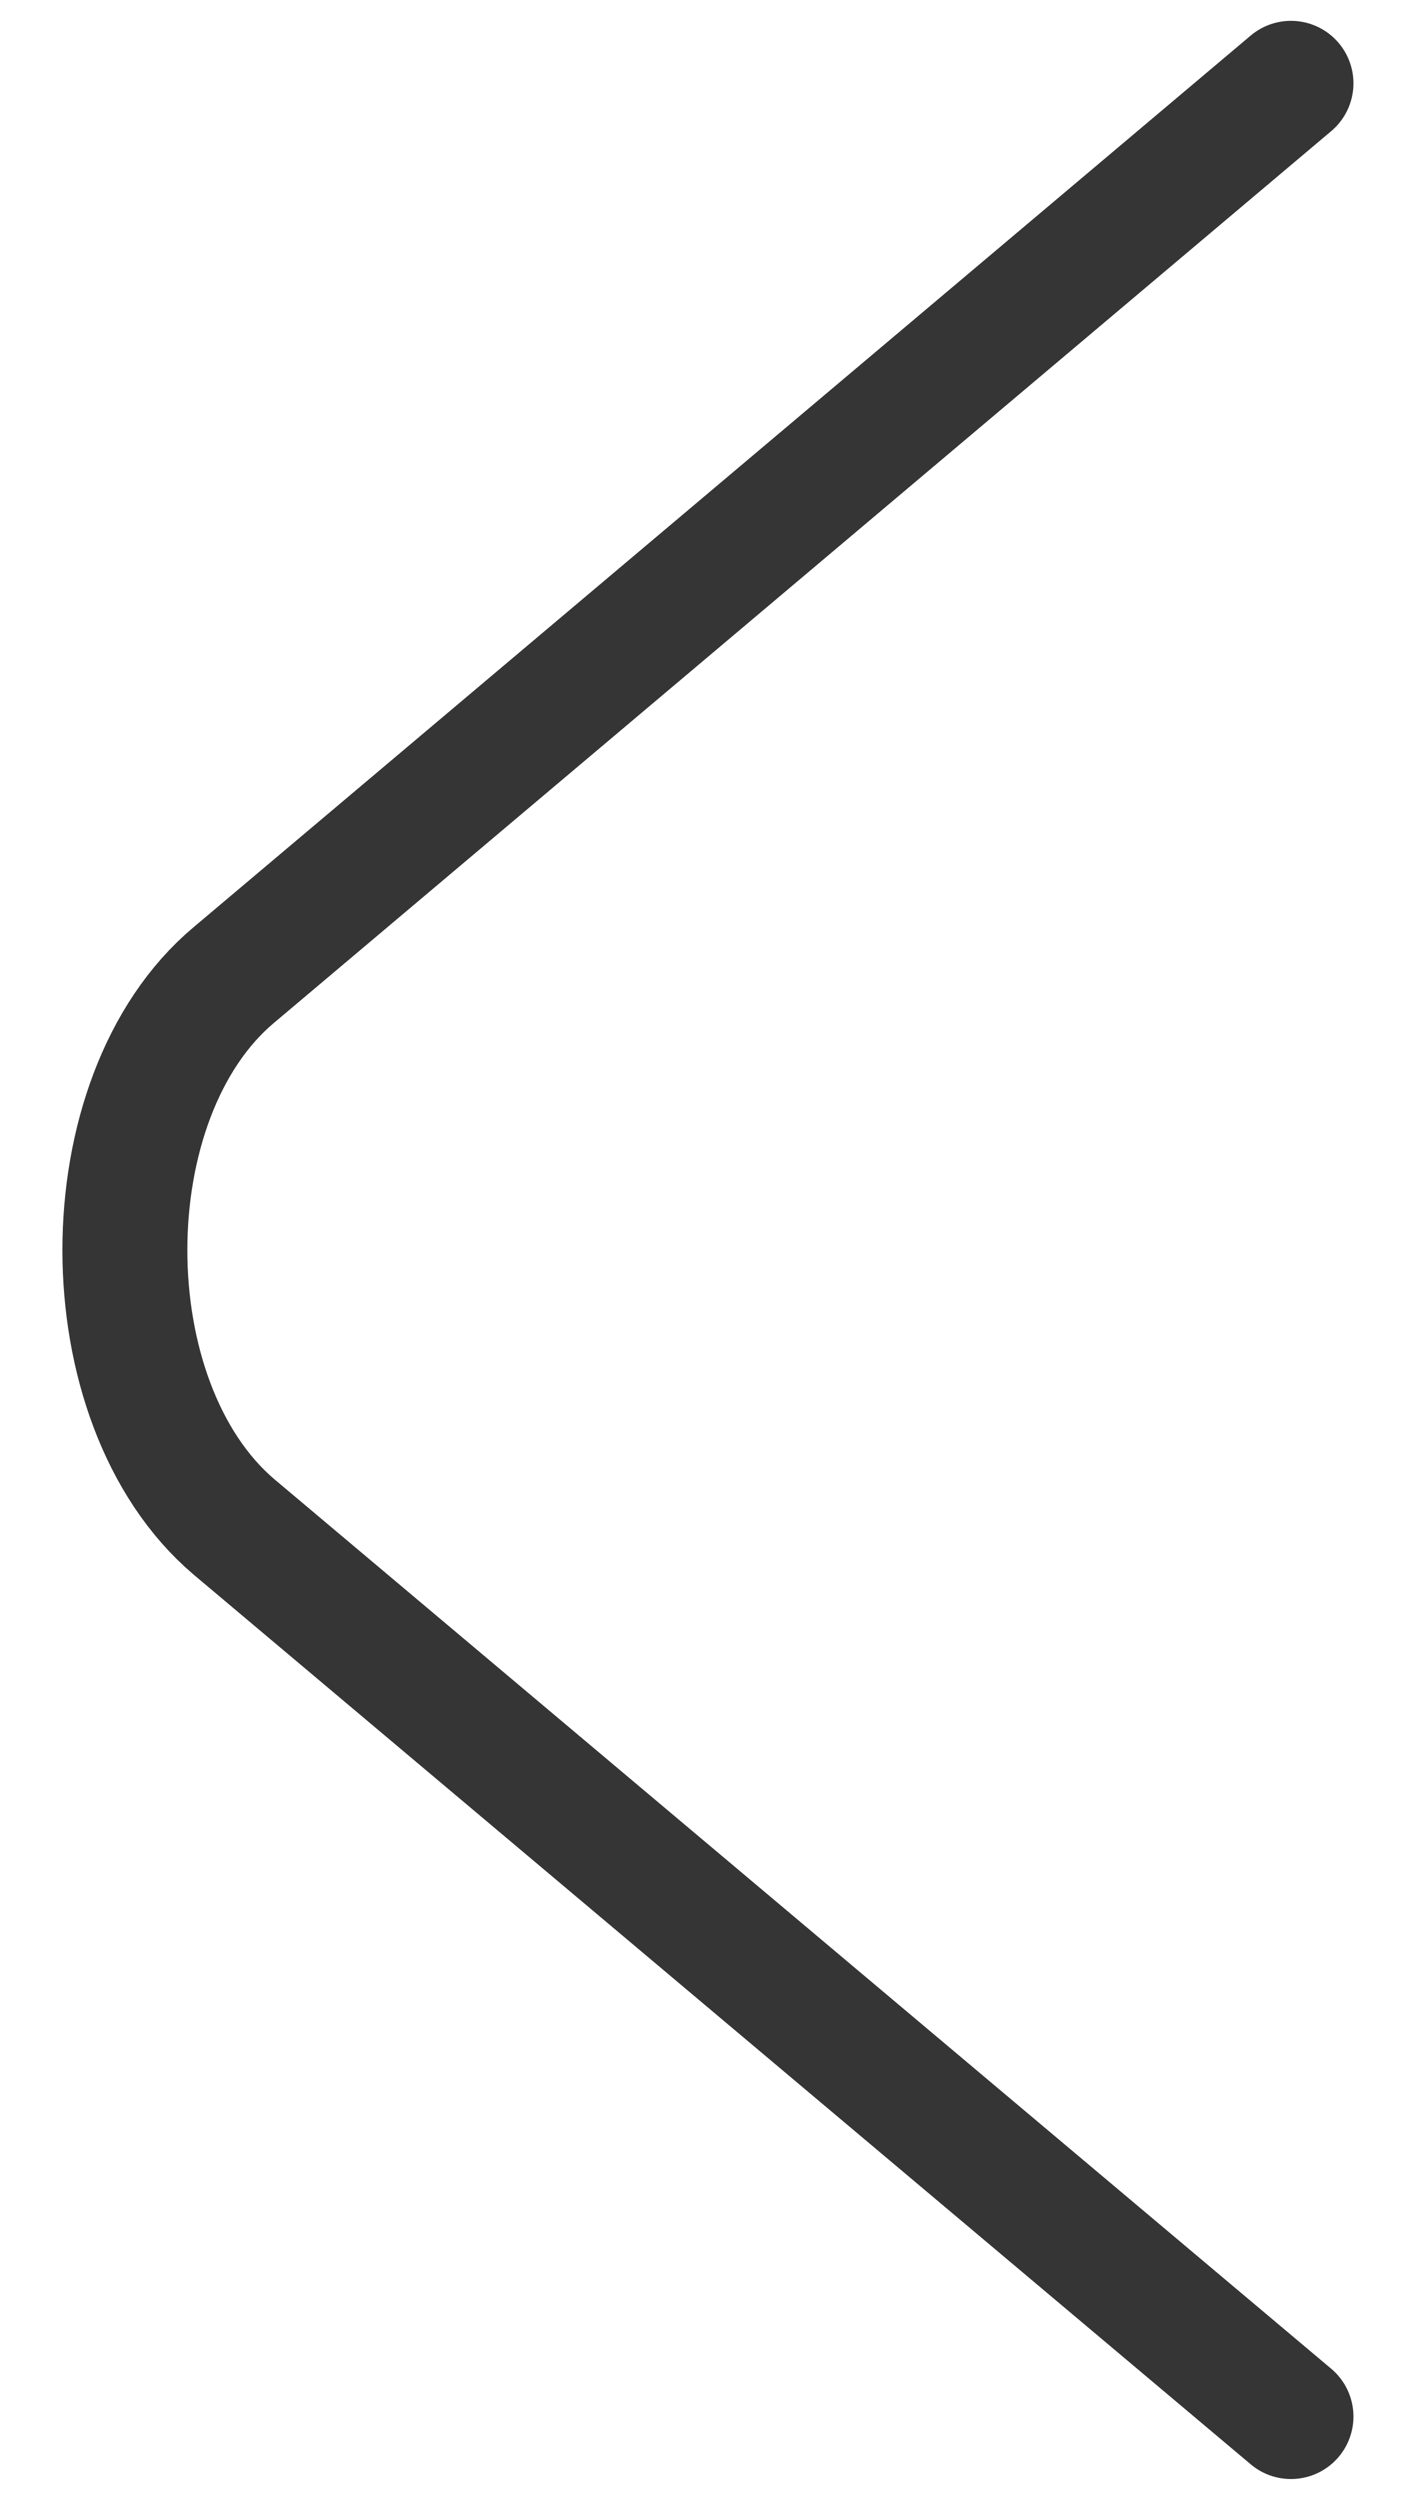 <svg width="17" height="30" viewBox="0 0 17 30" fill="none" xmlns="http://www.w3.org/2000/svg">
<path d="M15.499 29L2.808 18.323C1.063 16.838 1.063 13.162 2.808 11.7L15.499 1" stroke="#353535" stroke-width="1.5" stroke-linecap="round" stroke-linejoin="round"/>
</svg>
